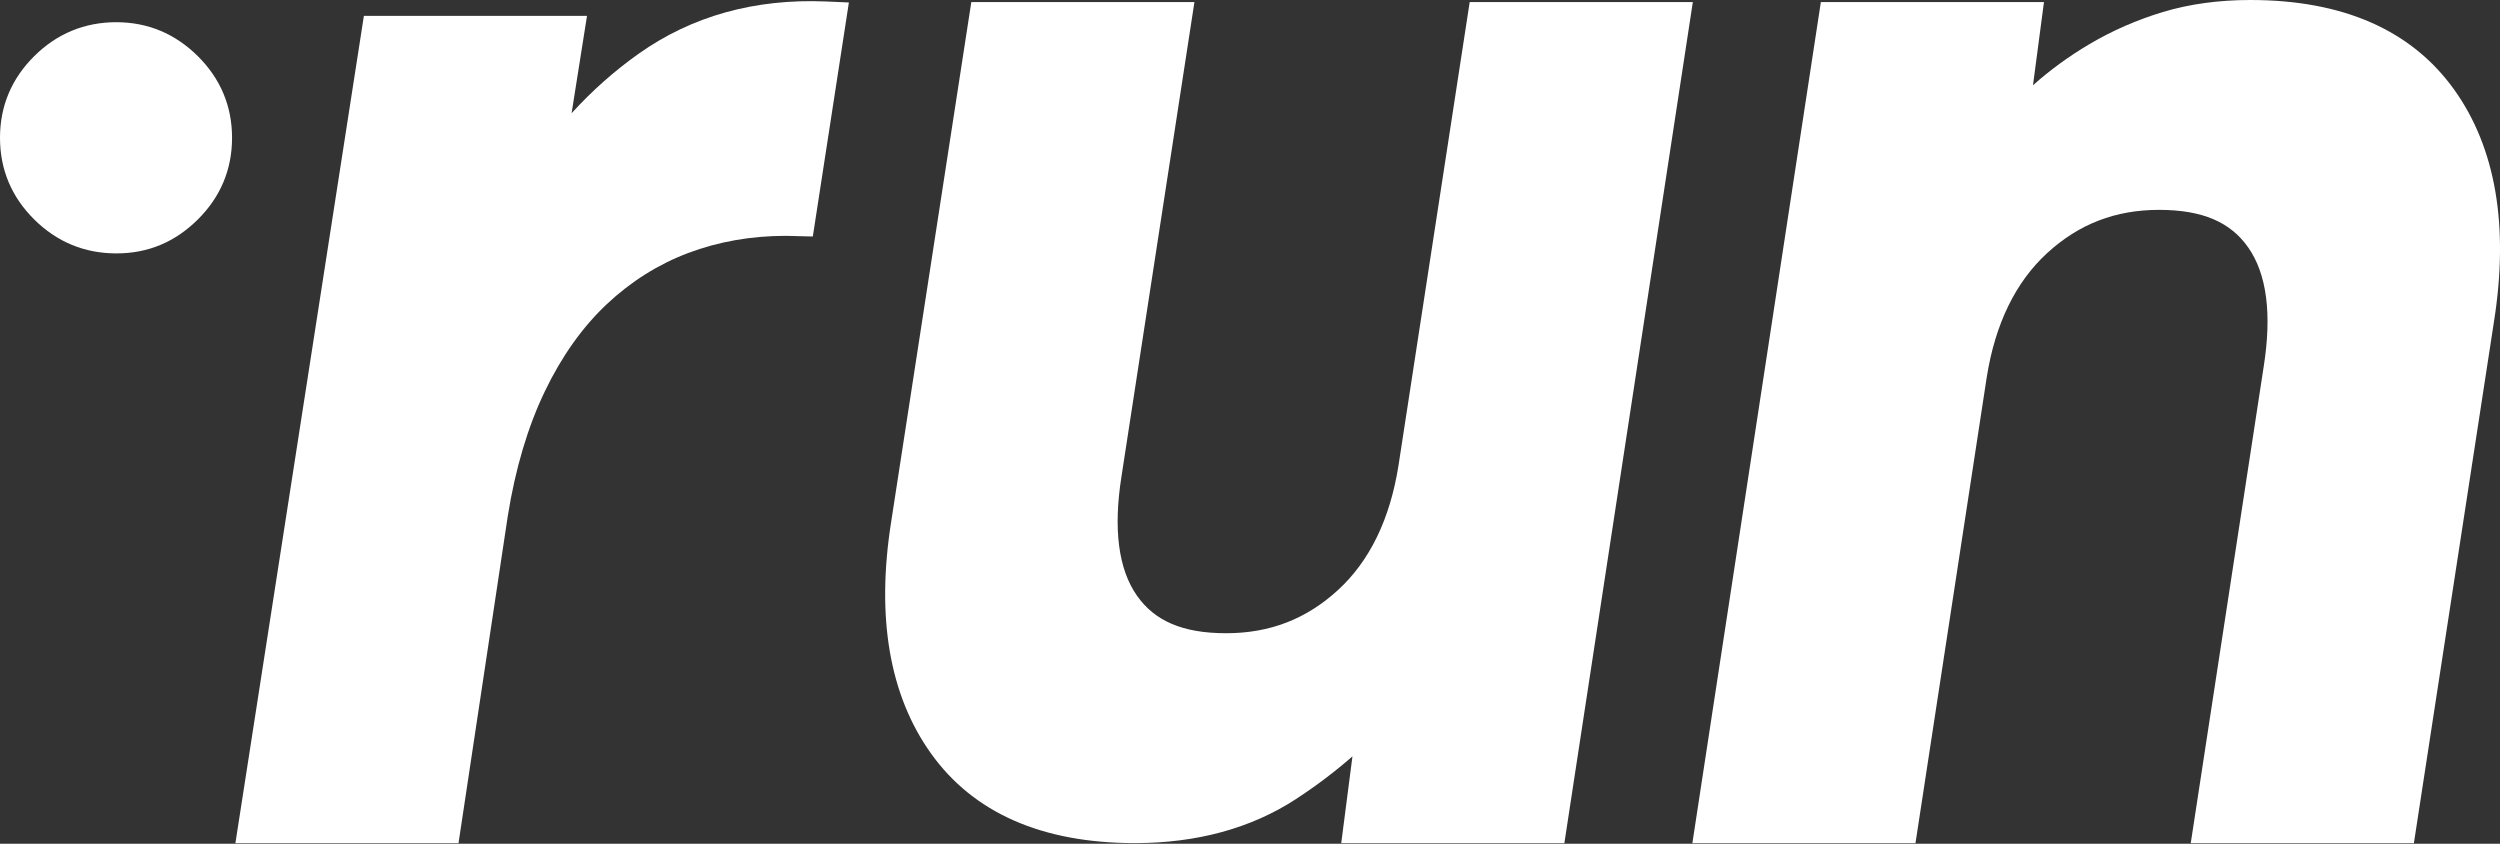 <svg width="400" height="135" viewBox="0 0 400 135" fill="none" xmlns="http://www.w3.org/2000/svg">
<rect x="0" y="0" width="400" height="135" fill="#333333" stroke="none"/>
<g clip-path="url(#clip0_1090_45242)">
<path d="M223.753 74.512C222.396 83.075 219.14 89.771 214.065 94.42C208.997 99.062 203.149 101.316 196.183 101.316C189.216 101.316 184.743 99.35 181.908 95.299C178.937 91.058 178.107 84.636 179.44 76.214L191.108 0.334H155.41L142.595 83.441C140.169 98.756 142.307 111.237 148.946 120.535C155.744 130.065 166.723 134.897 181.581 134.897C191.505 134.897 200.181 132.527 207.362 127.846C210.552 125.764 213.569 123.485 216.393 121.017L214.596 134.911H250.298L270.853 0.334H235.151L223.753 74.515V74.512Z" fill="white"/>
<path d="M392.682 14.362C385.877 4.832 374.898 0 360.05 0C355.014 0 350.316 0.644 346.089 1.917C341.922 3.169 337.948 4.906 334.283 7.079C331.006 9.02 327.981 11.225 325.277 13.641L327.035 0.331H291.337L270.779 134.908H306.477L317.874 60.382C319.228 51.822 322.488 45.126 327.563 40.477C332.634 35.835 338.482 33.578 345.445 33.578C352.408 33.578 356.882 35.543 359.716 39.594C362.691 43.839 363.521 50.257 362.188 58.676L350.52 134.908H386.222L399.036 51.453C401.459 36.148 399.325 23.671 392.685 14.362H392.682Z" fill="white"/>
<path d="M18.624 3.552C13.536 3.552 9.115 5.377 5.49 8.971C1.846 12.579 0 16.979 0 22.05C0 27.121 1.846 31.524 5.486 35.125C9.112 38.719 13.532 40.544 18.624 40.544C23.717 40.544 28.011 38.722 31.643 35.125C35.283 31.517 37.129 27.117 37.129 22.05C37.129 16.982 35.283 12.586 31.64 8.975C28.007 5.377 23.629 3.555 18.624 3.555V3.552Z" fill="white"/>
<path d="M130.051 37.84L135.822 0.397L132.165 0.236C120.827 -0.239 110.73 2.543 102.206 8.581C98.334 11.32 94.743 14.506 91.455 18.114L93.921 2.539H58.222L37.664 134.911H73.362L81.239 82.614C82.442 75.032 84.439 68.298 87.183 62.597C89.876 56.995 93.214 52.307 97.096 48.657C100.954 45.035 105.336 42.281 110.115 40.477C114.943 38.659 120.197 37.734 125.722 37.734L130.048 37.84H130.051Z" fill="white"/>
</g>
<defs>
<clipPath id="clip0_1090_45242">
<rect width="400" height="134.911" fill="white"/>
</clipPath>
</defs>
</svg>
